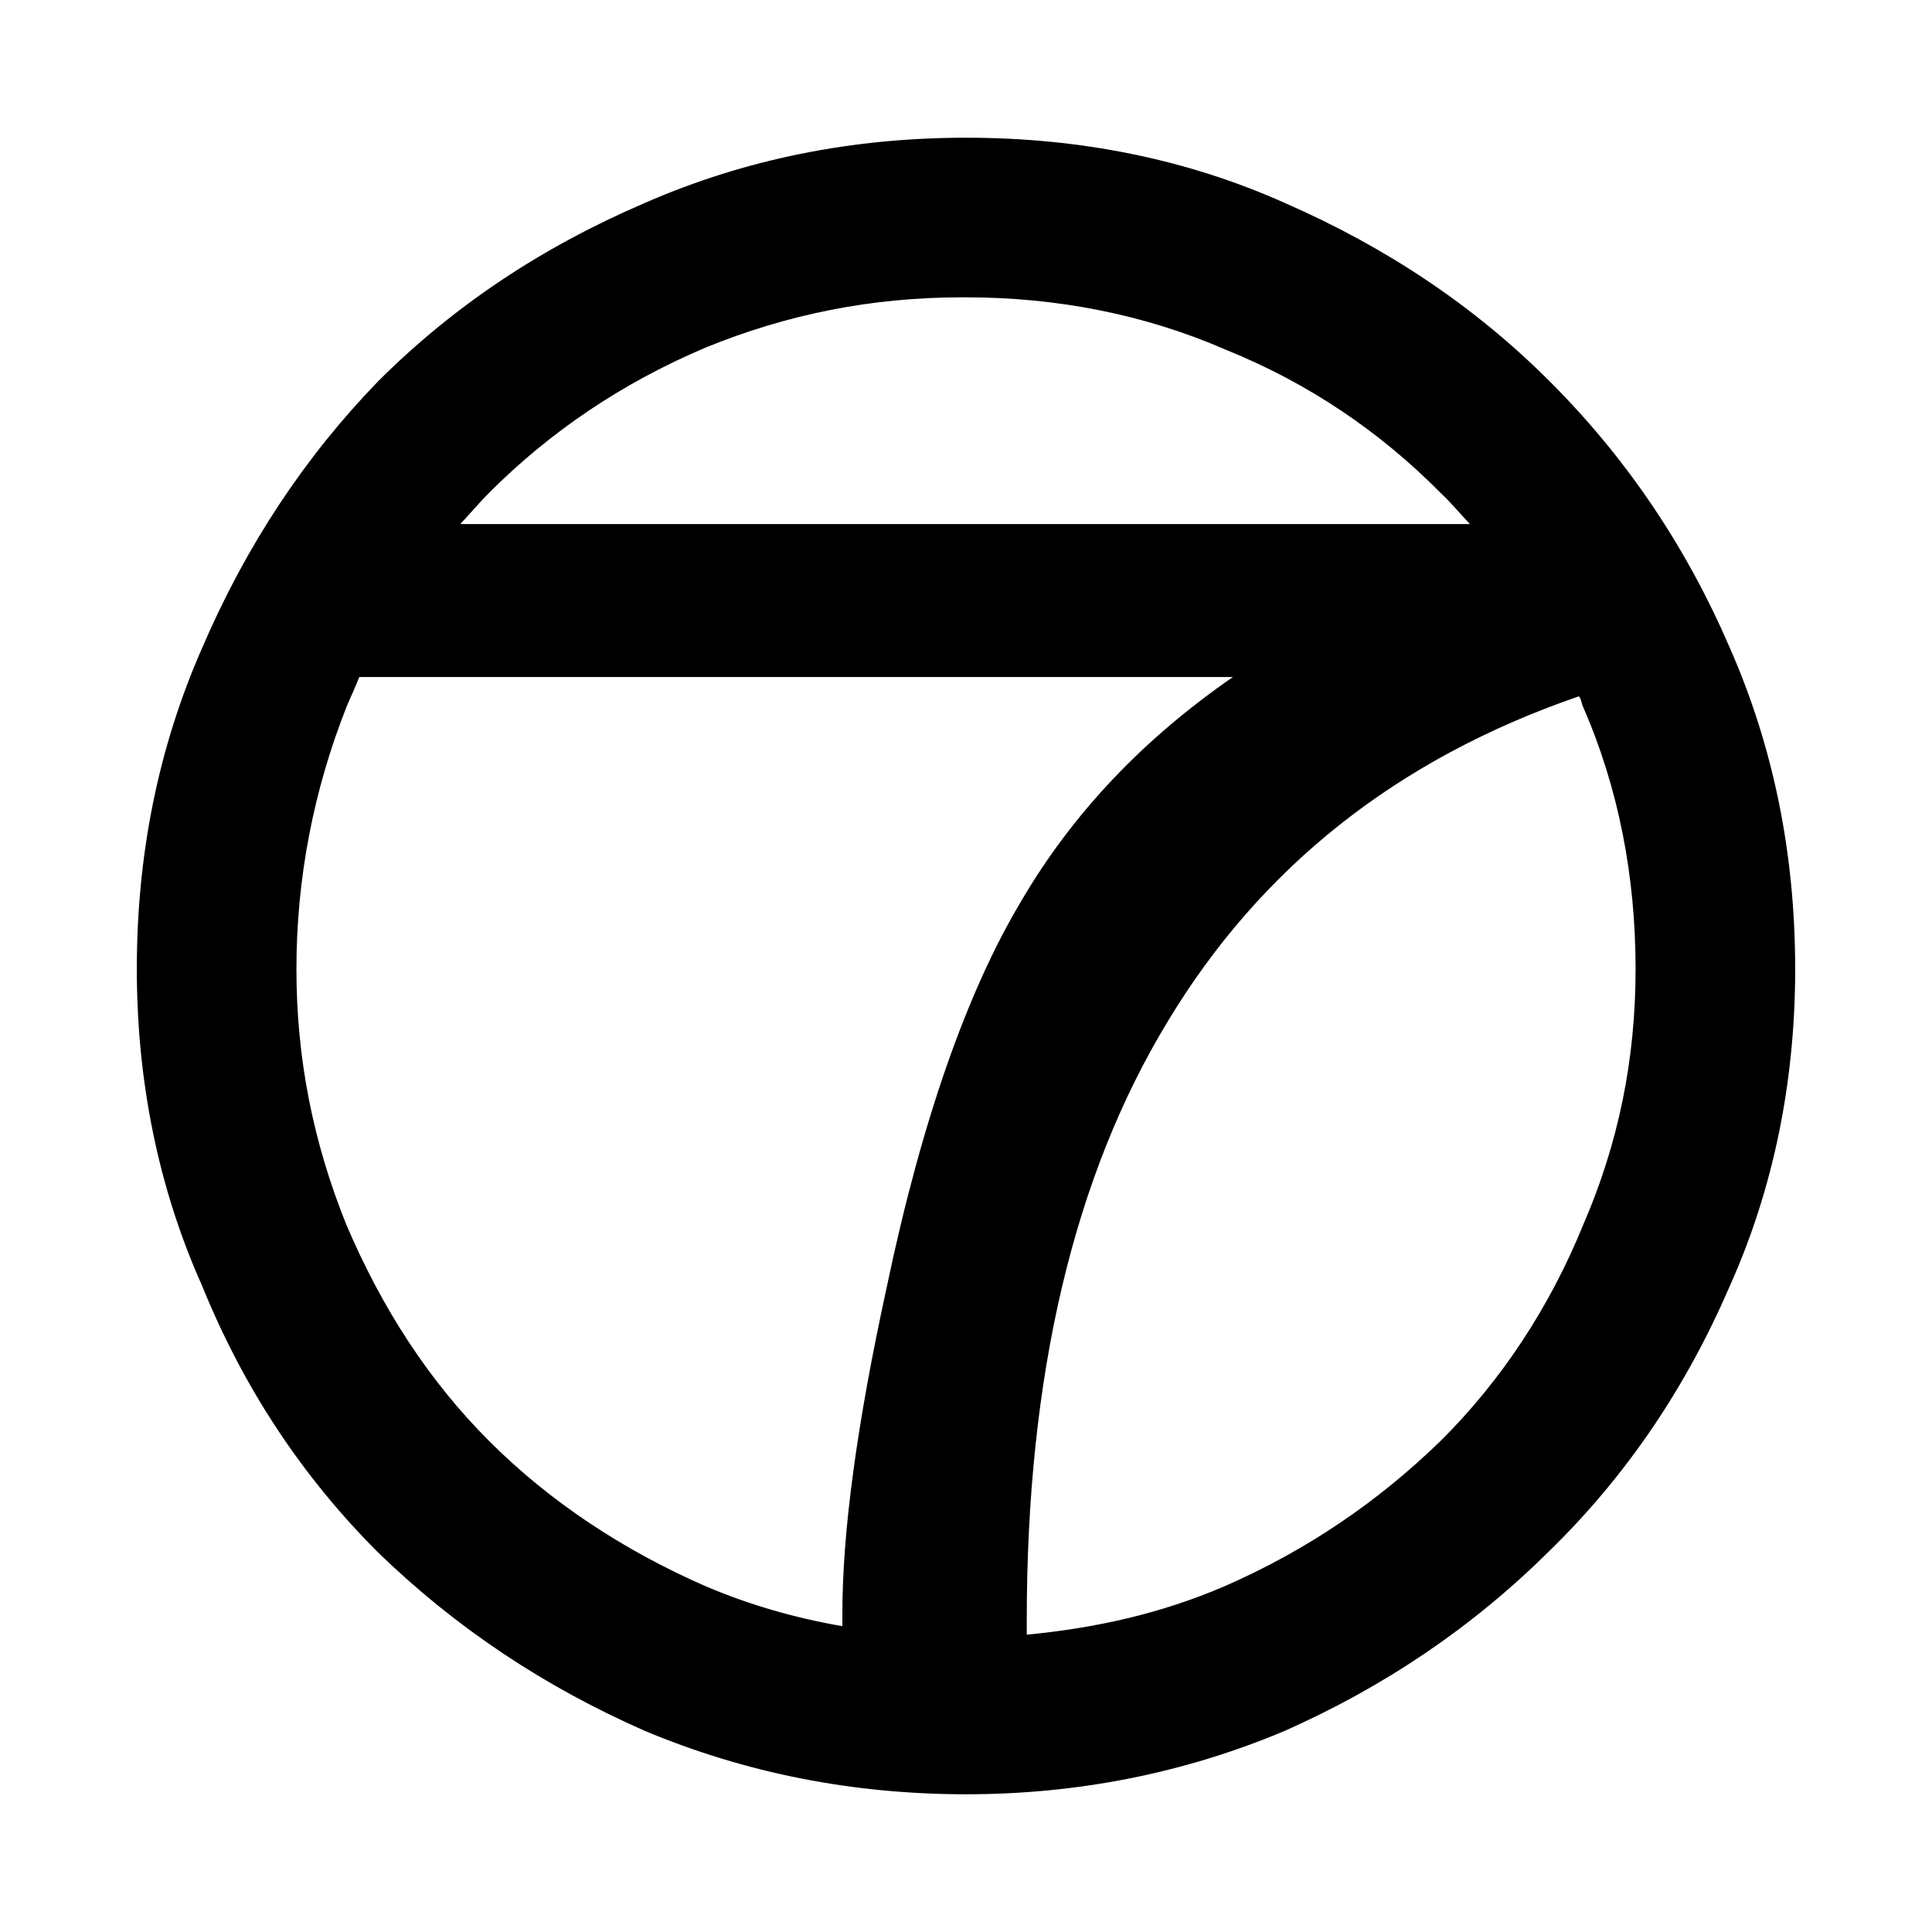 <?xml version="1.0" encoding="utf-8"?>
<!-- Generator: Adobe Illustrator 13.0.0, SVG Export Plug-In . SVG Version: 6.00 Build 14948)  -->
<!DOCTYPE svg PUBLIC "-//W3C//DTD SVG 1.0//EN" "http://www.w3.org/TR/2001/REC-SVG-20010904/DTD/svg10.dtd">
<svg version="1.0" id="Layer_1" xmlns="http://www.w3.org/2000/svg" xmlns:xlink="http://www.w3.org/1999/xlink" x="0px" y="0px"
	 width="192.756px" height="192.756px" viewBox="0 0 192.756 192.756" enable-background="new 0 0 192.756 192.756"
	 xml:space="preserve">
<g>
	<polygon fill-rule="evenodd" clip-rule="evenodd" fill="#FFFFFF" points="0,0 192.756,0 192.756,192.756 0,192.756 0,0 	"/>
	<path fill-rule="evenodd" clip-rule="evenodd" d="M157.512,69.476c0.241,0.18,0.241,0.603,0.422,1.025
		c3.559,8.143,5.248,16.949,5.248,26.179c0,8.987-1.689,17.372-5.248,25.574c-3.317,8.144-8.143,15.503-14.235,21.535
		c-6.272,6.092-13.391,10.917-21.533,14.476c-6.334,2.715-12.788,4.162-19.726,4.826v-1.509c0-24.248,4.646-44.153,14.055-59.655
		C125.724,86.606,139.295,75.749,157.512,69.476L157.512,69.476z M146.654,52.284H45.922c1.025-1.085,1.87-2.111,2.895-3.136
		c6.092-6.092,13.209-10.917,21.594-14.477c8.143-3.317,16.527-5.006,25.575-5.006c0.181,0,0.181,0,0.422,0
		c8.988,0,17.794,1.689,25.938,5.248c8.203,3.317,15.321,8.143,21.353,14.235C144.784,50.173,145.629,51.199,146.654,52.284
		L146.654,52.284z M35.848,67.545h87.161c-8.807,6.093-15.924,13.451-21.171,22.438c-5.249,8.806-9.833,21.534-13.391,38.543
		c-2.956,13.572-4.404,24.309-4.404,32.452v1.267c-4.825-0.845-9.229-2.111-13.632-3.981c-8.143-3.559-15.502-8.384-21.594-14.476
		c-6.032-6.032-10.676-13.211-14.235-21.535c-3.318-8.202-5.007-16.587-5.007-25.574c0-8.988,1.689-17.794,5.007-26.179
		C35.004,69.476,35.426,68.631,35.848,67.545L35.848,67.545z M179.104,96.199c-0.058-11.161-2.172-21.678-6.512-31.549
		c-4.344-10.073-10.255-18.879-17.976-26.601c-7.54-7.54-16.347-13.391-26.42-17.794c-9.832-4.403-20.508-6.515-31.788-6.515
		c-11.34,0-22.016,2.111-32.089,6.515C54.064,24.659,45.258,30.51,37.718,38.049c-7.299,7.54-13.149,16.347-17.553,26.601
		c-4.403,10.013-6.515,20.689-6.515,32.03c0,11.099,2.111,21.774,6.515,31.606c4.162,10.255,10.013,19.062,17.553,26.601
		c7.781,7.54,16.587,13.391,26.601,17.795c10.073,4.222,20.75,6.333,32.089,6.333c11.1,0,21.775-2.111,31.788-6.333
		c9.893-4.404,18.638-10.255,26.42-17.976c7.721-7.54,13.632-16.347,17.976-26.42c4.352-9.718,6.465-20.261,6.513-31.222
		C179.104,96.937,179.104,96.328,179.104,96.199L179.104,96.199z"/>
</g>
</svg>
